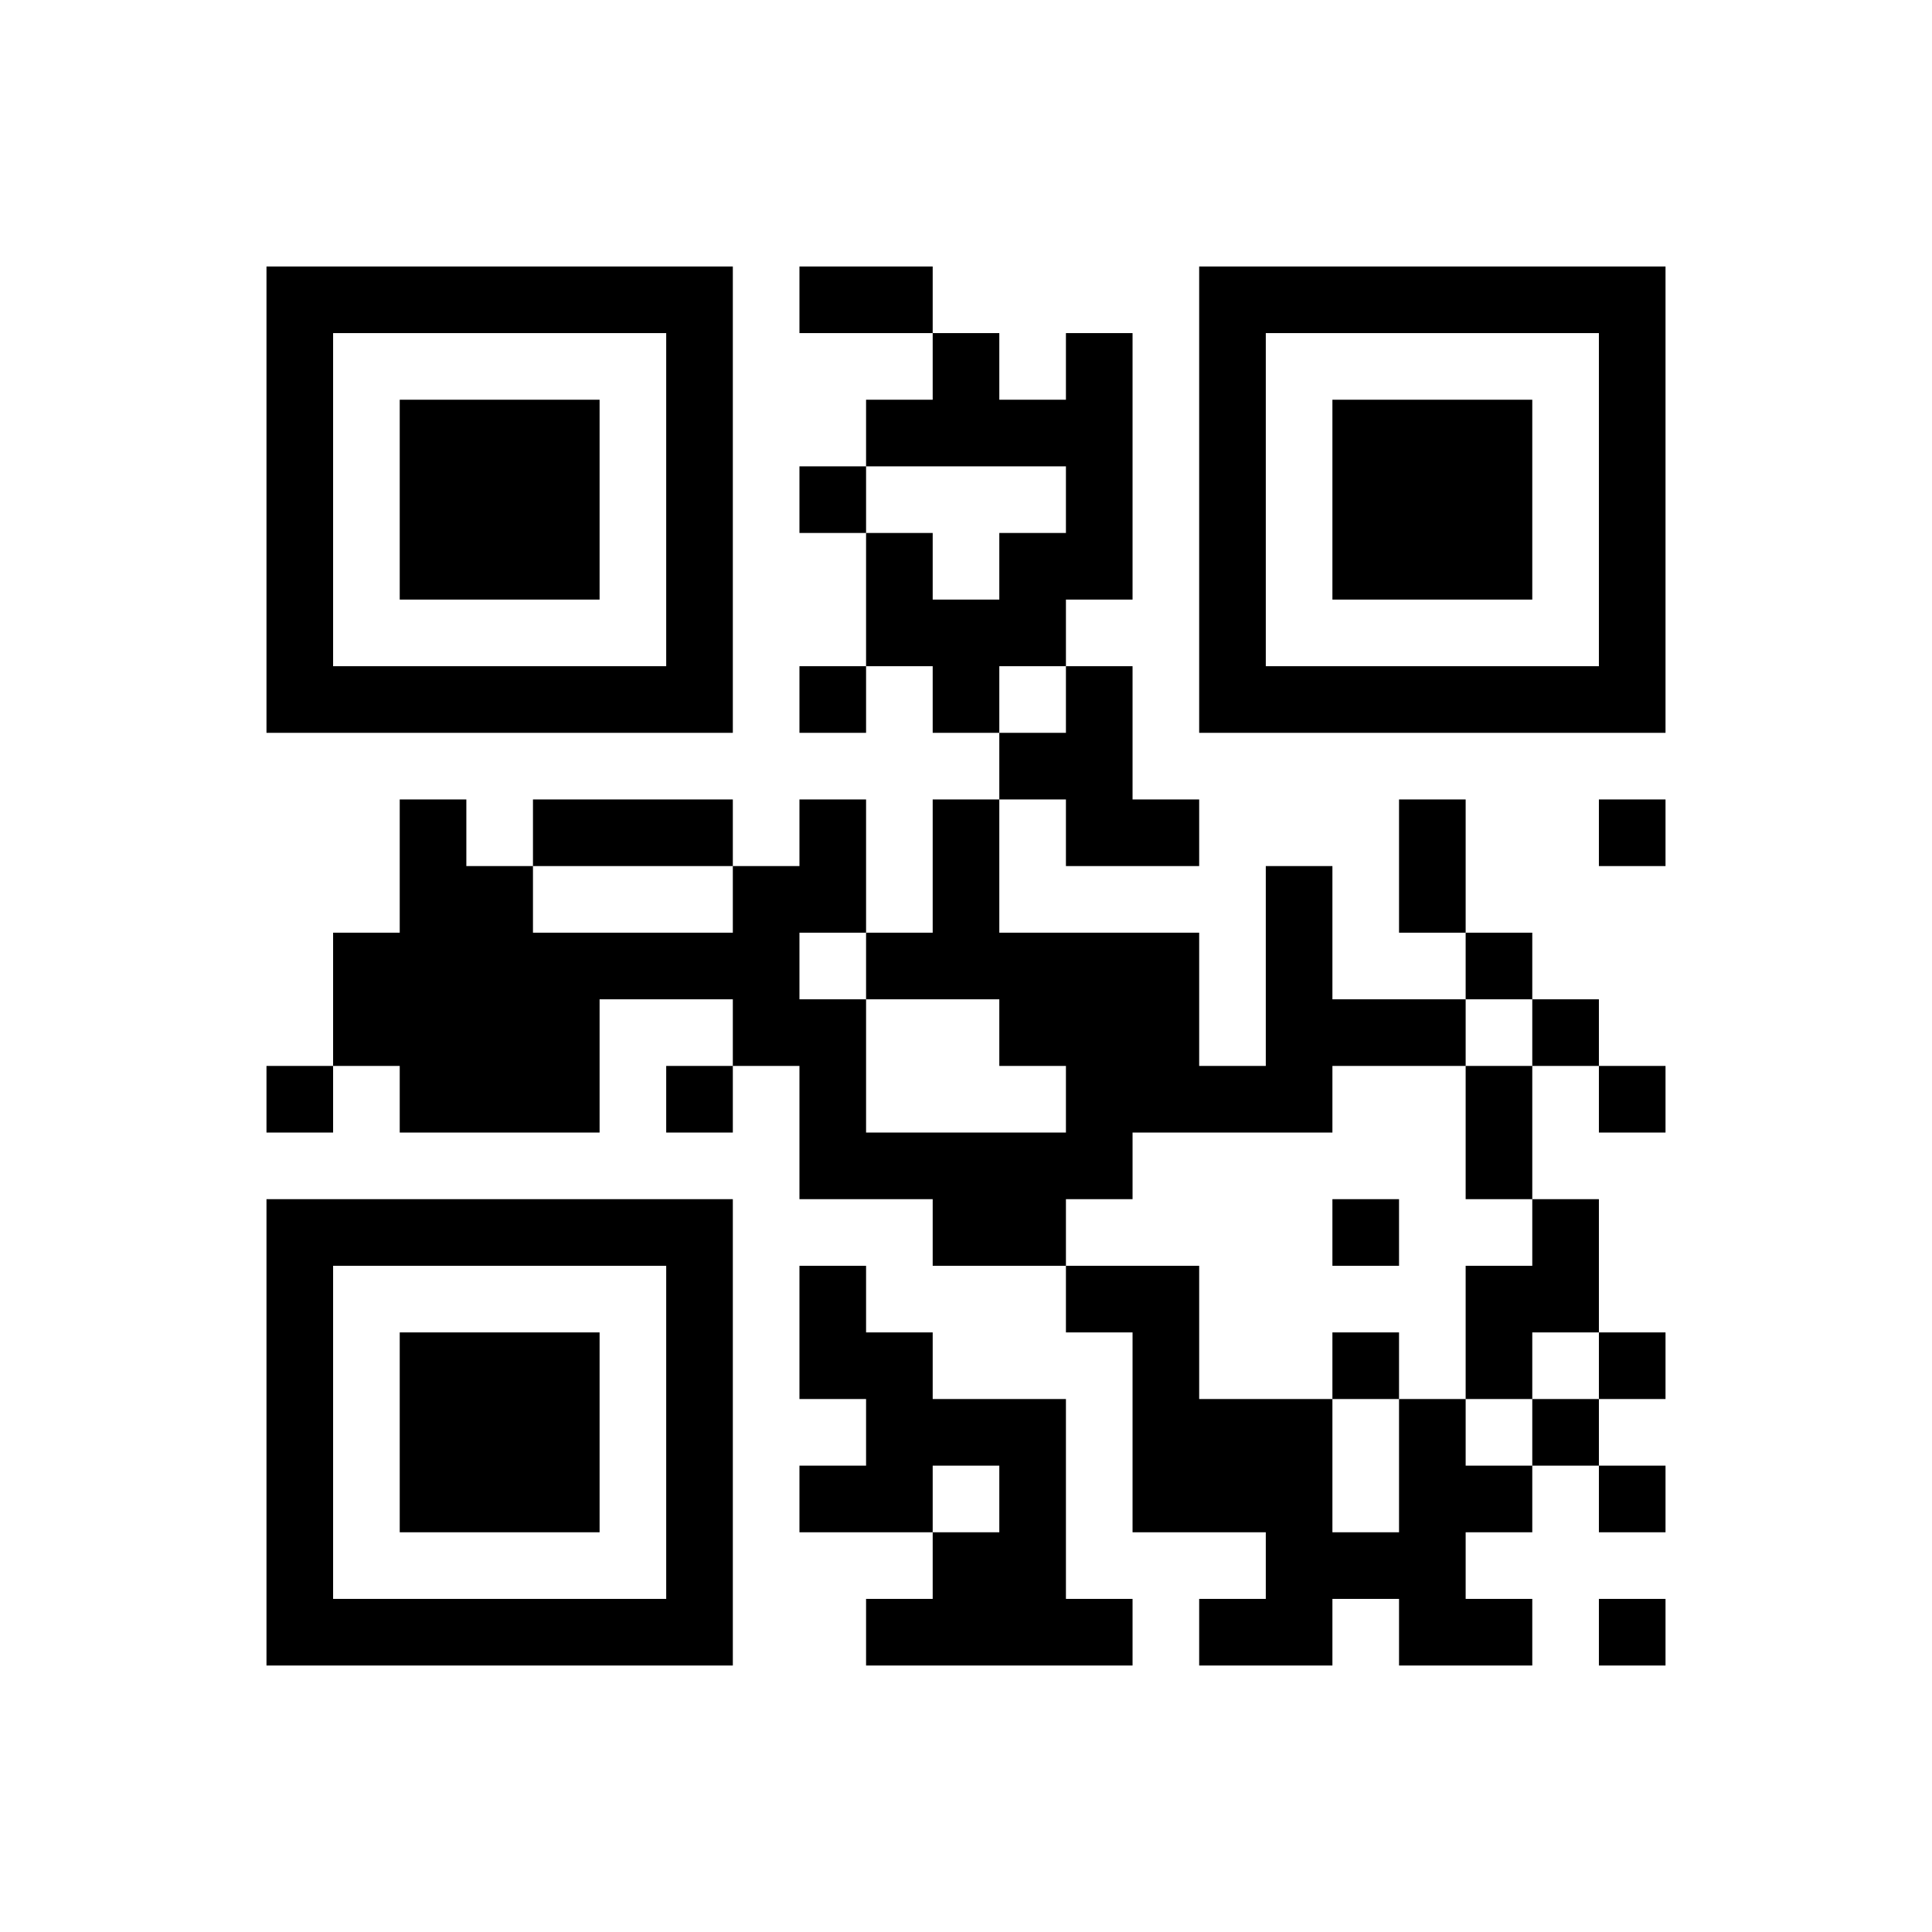 ﻿<?xml version="1.0" encoding="UTF-8"?>
<!DOCTYPE svg PUBLIC "-//W3C//DTD SVG 1.1//EN" "http://www.w3.org/Graphics/SVG/1.1/DTD/svg11.dtd">
<svg xmlns="http://www.w3.org/2000/svg" version="1.1" viewBox="0 0 29 29" stroke="none">
	<rect width="100%" height="100%" fill="#ffffff"/>
	<path d="M4,4h7v1h-7z M12,4h2v1h-2z M18,4h7v1h-7z M4,5h1v6h-1z M10,5h1v6h-1z M14,5h1v2h-1z M16,5h1v4h-1z M18,5h1v6h-1z M24,5h1v6h-1z M6,6h3v3h-3z M13,6h1v1h-1z M15,6h1v1h-1z M20,6h3v3h-3z M12,7h1v1h-1z M13,8h1v2h-1z M15,8h1v2h-1z M14,9h1v2h-1z M5,10h5v1h-5z M12,10h1v1h-1z M16,10h1v3h-1z M19,10h5v1h-5z M15,11h1v1h-1z M6,12h1v5h-1z M8,12h3v1h-3z M12,12h1v2h-1z M14,12h1v3h-1z M17,12h1v1h-1z M21,12h1v2h-1z M24,12h1v1h-1z M7,13h1v4h-1z M11,13h1v3h-1z M19,13h1v4h-1z M5,14h1v2h-1z M8,14h3v1h-3z M13,14h1v1h-1z M15,14h3v2h-3z M22,14h1v1h-1z M8,15h1v2h-1z M12,15h1v3h-1z M20,15h2v1h-2z M23,15h1v1h-1z M4,16h1v1h-1z M10,16h1v1h-1z M16,16h3v1h-3z M22,16h1v2h-1z M24,16h1v1h-1z M13,17h4v1h-4z M4,18h7v1h-7z M14,18h2v1h-2z M20,18h1v1h-1z M23,18h1v2h-1z M4,19h1v6h-1z M10,19h1v6h-1z M12,19h1v2h-1z M16,19h2v1h-2z M22,19h1v2h-1z M6,20h3v3h-3z M13,20h1v3h-1z M17,20h1v3h-1z M20,20h1v1h-1z M24,20h1v1h-1z M14,21h2v1h-2z M18,21h2v2h-2z M21,21h1v4h-1z M23,21h1v1h-1z M12,22h1v1h-1z M15,22h1v3h-1z M22,22h1v1h-1z M24,22h1v1h-1z M14,23h1v2h-1z M19,23h2v1h-2z M5,24h5v1h-5z M13,24h1v1h-1z M16,24h1v1h-1z M18,24h2v1h-2z M22,24h1v1h-1z M24,24h1v1h-1z" fill="#000000"/>
</svg>
